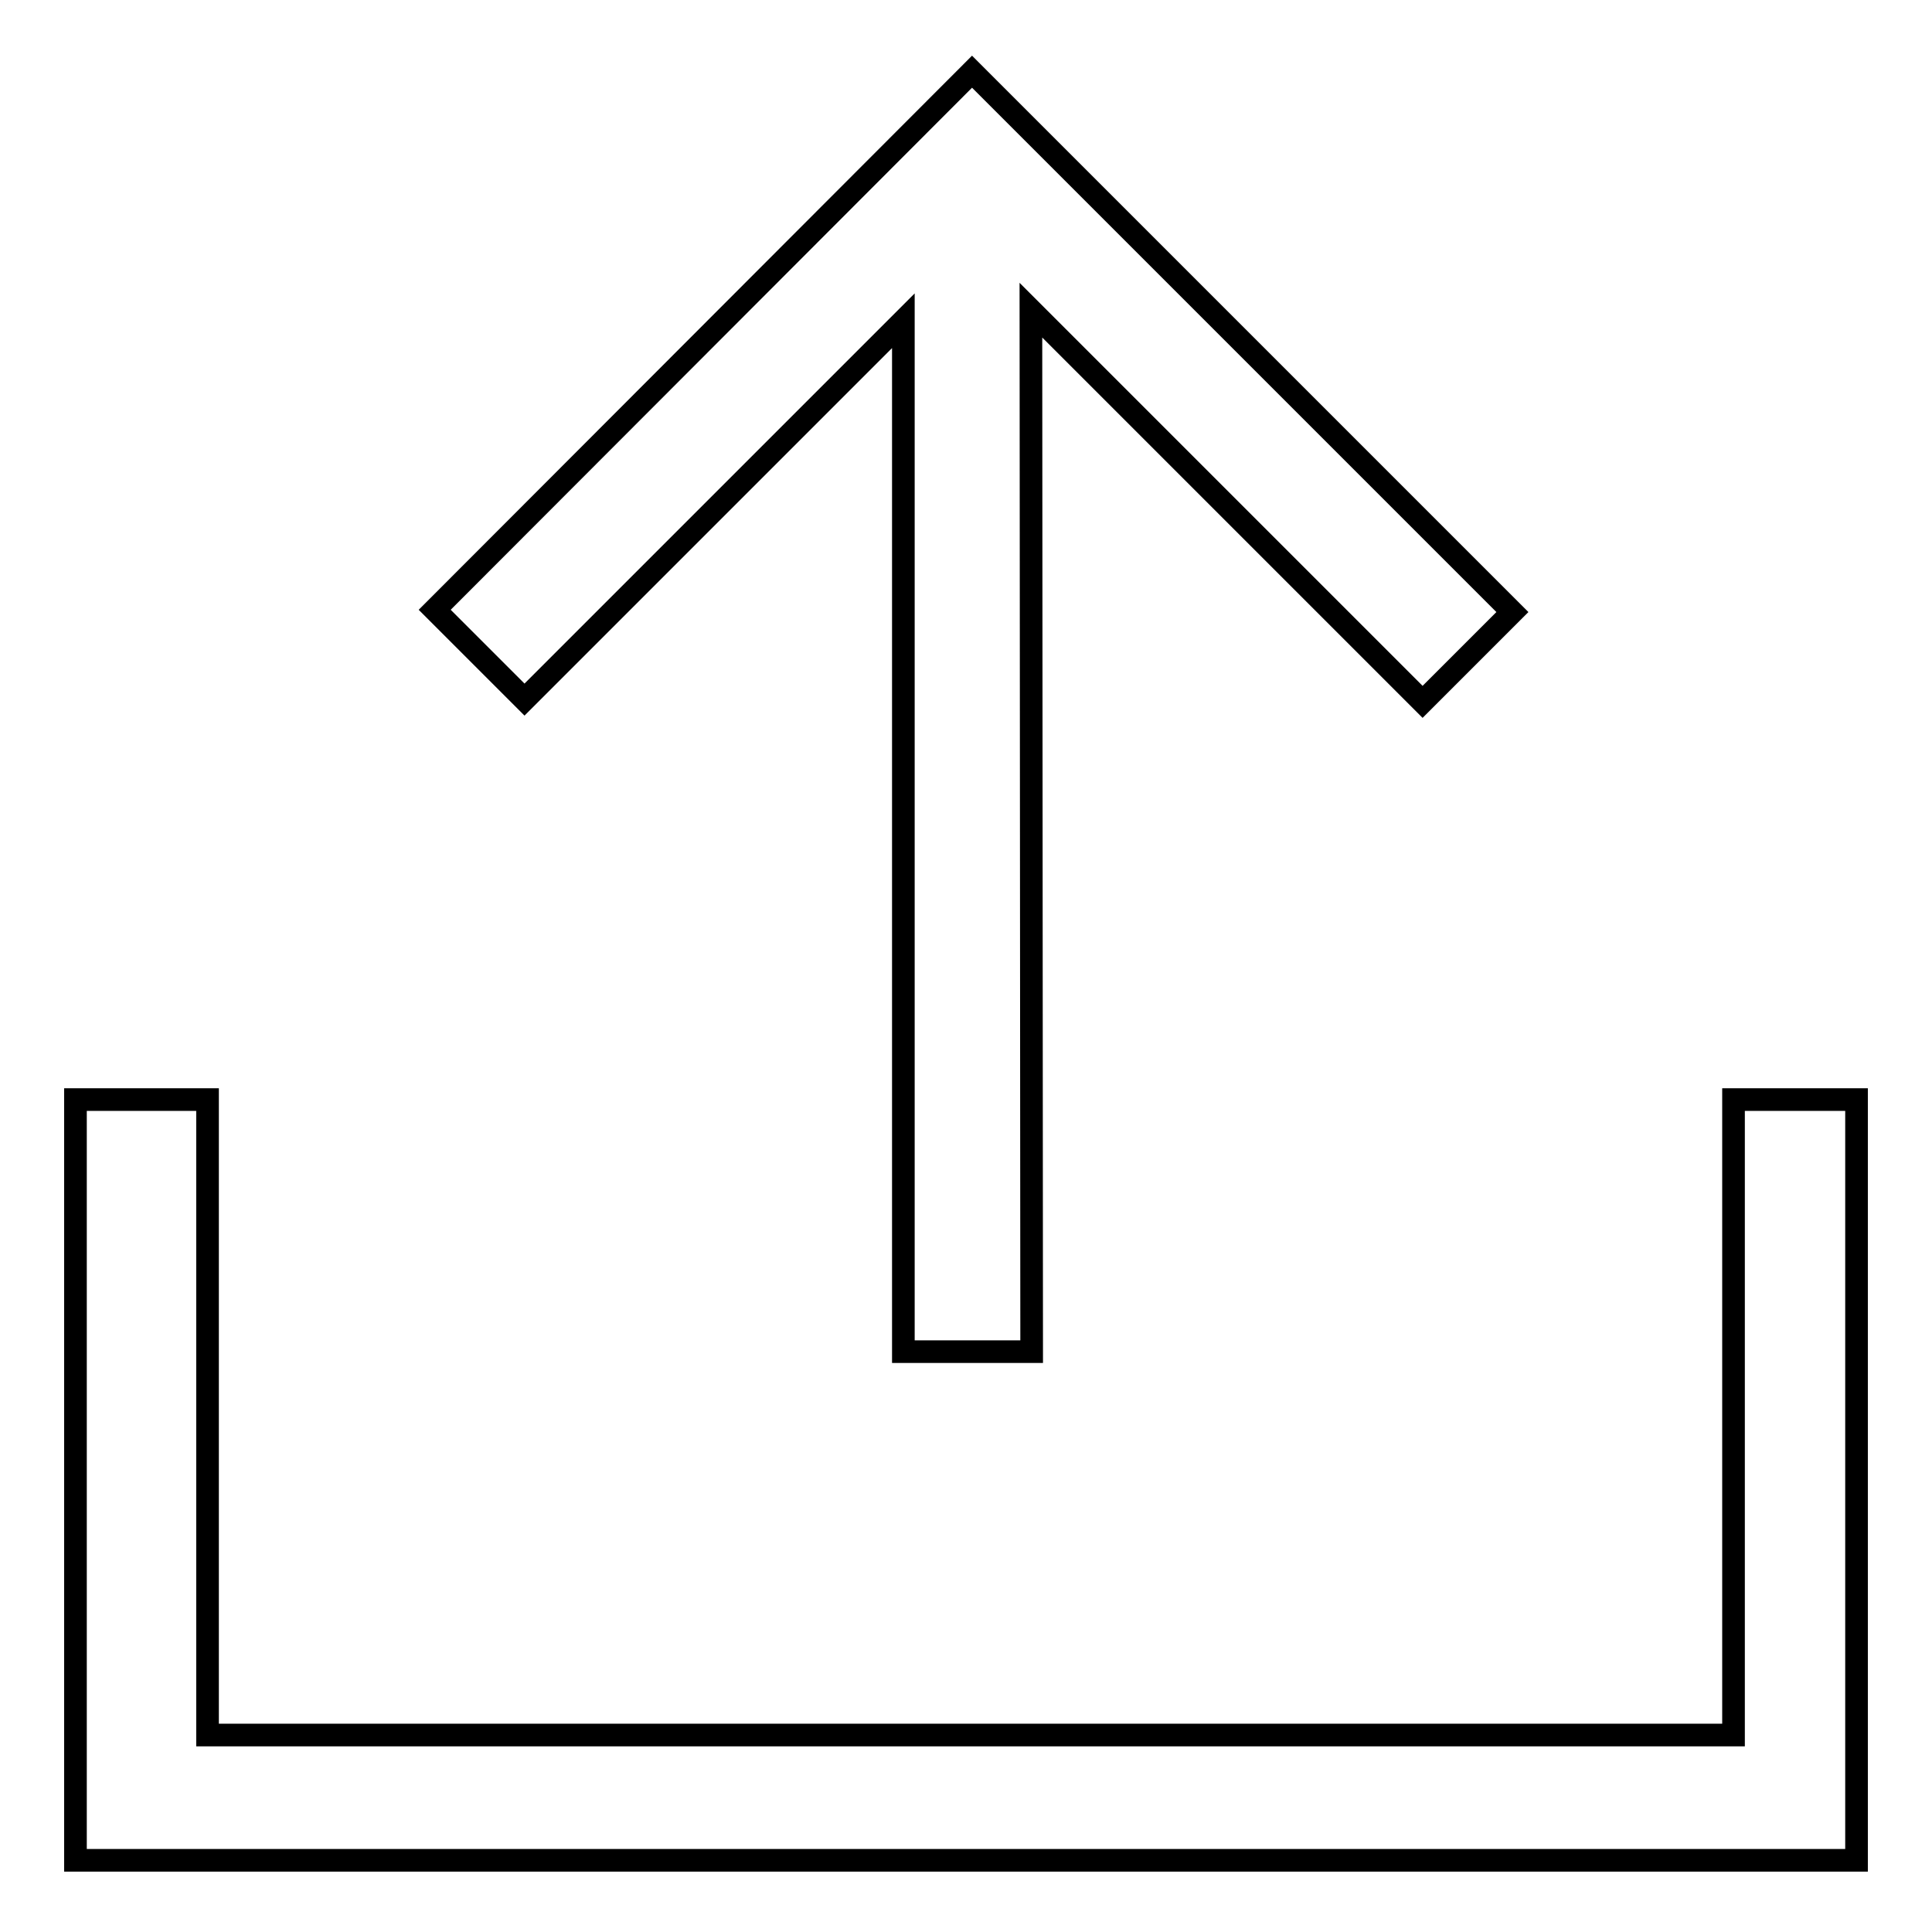 <?xml version="1.0" encoding="utf-8"?>
<!-- Svg Vector Icons : http://www.onlinewebfonts.com/icon -->
<!DOCTYPE svg PUBLIC "-//W3C//DTD SVG 1.1//EN" "http://www.w3.org/Graphics/SVG/1.1/DTD/svg11.dtd">
<svg version="1.1" xmlns="http://www.w3.org/2000/svg" xmlns:xlink="http://www.w3.org/1999/xlink" x="0px" y="0px" viewBox="0 0 256 256" enable-background="new 0 0 256 256" xml:space="preserve">
<g><g><path stroke-width="3" fill-opacity="0" stroke="#000000"  d="M229.7,145.7v84.2H27.5v-84.2H10v100.8h236V145.7H229.7z"/><path stroke-width="3" fill-opacity="0" stroke="#000000"  d="M188.5,93l11.9-11.9L128.8,9.5L57.6,80.8l11.9,11.9l50.2-50.2v136.6h17l-0.1-138L188.5,93z"/></g></g>
</svg>